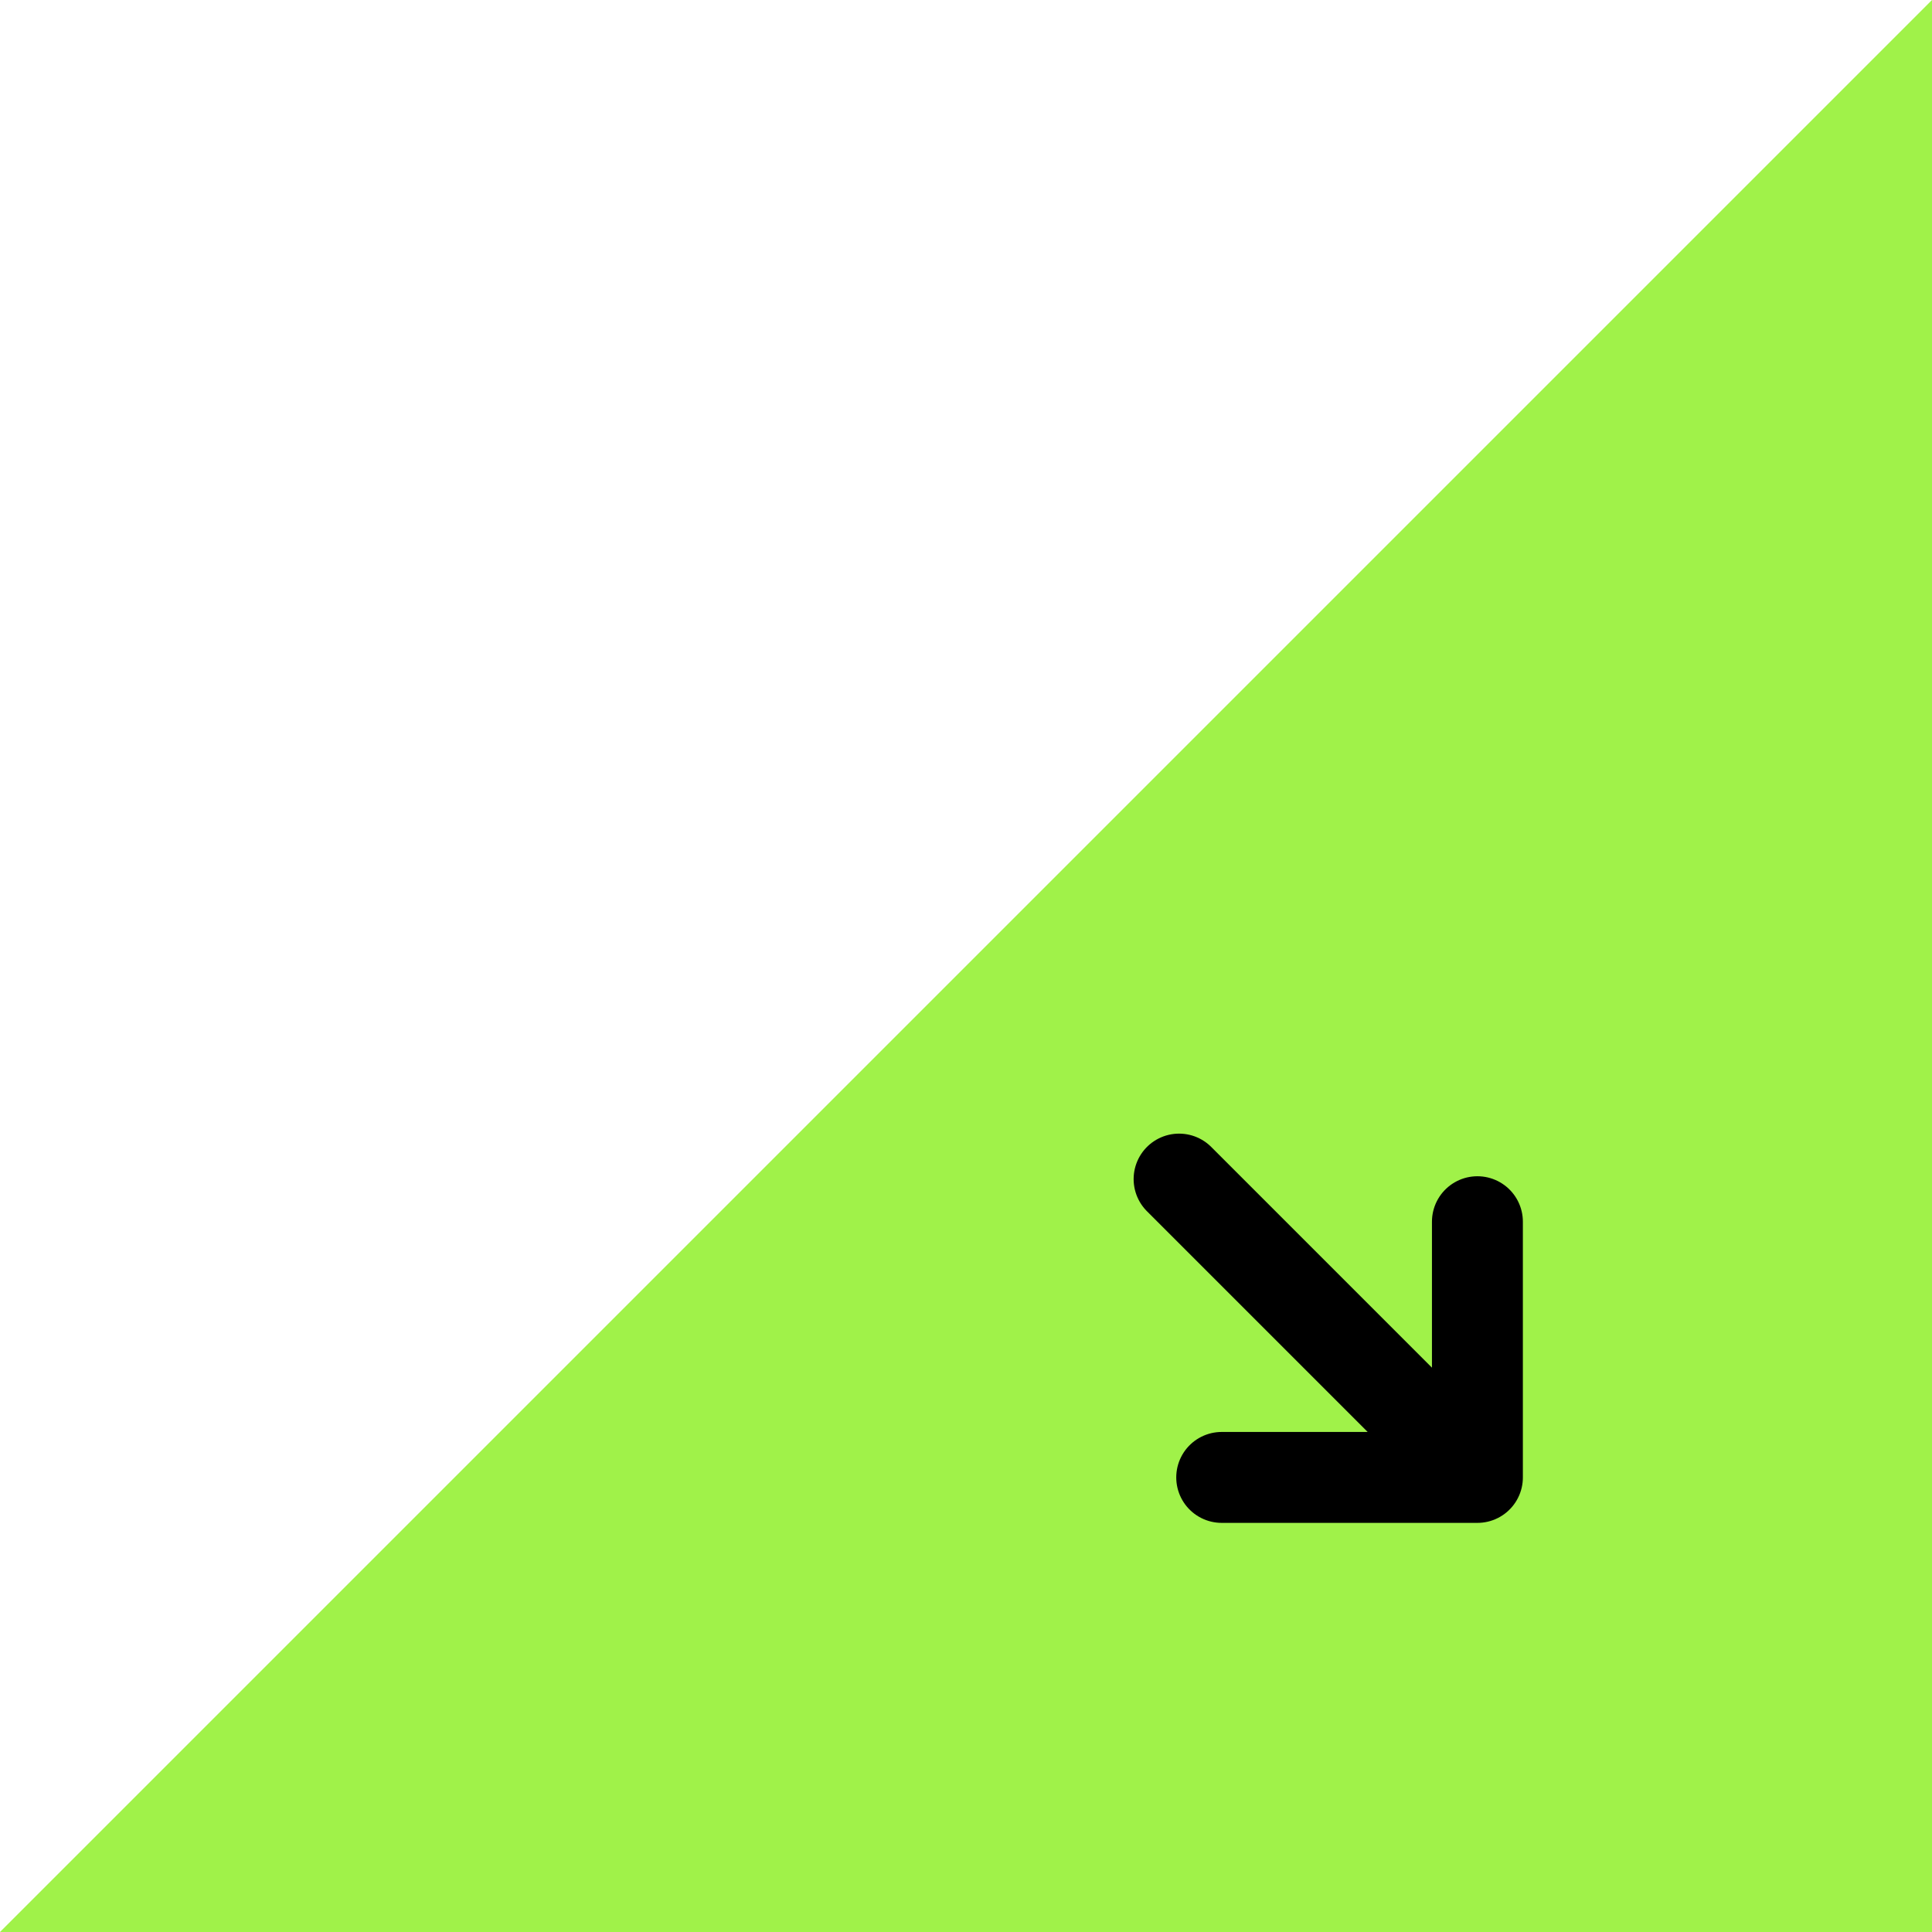 <svg width="85" height="85" viewBox="0 0 85 85" fill="none" xmlns="http://www.w3.org/2000/svg">
<path d="M85 0V85H0L85 0Z" fill="#A0F249"/>
<path d="M65 65H53.75M65 65V53.75M65 65L57.5 57.5L53.75 53.75L51.875 51.875" stroke="black" stroke-width="4" stroke-linecap="round" stroke-linejoin="round"/>
</svg>
